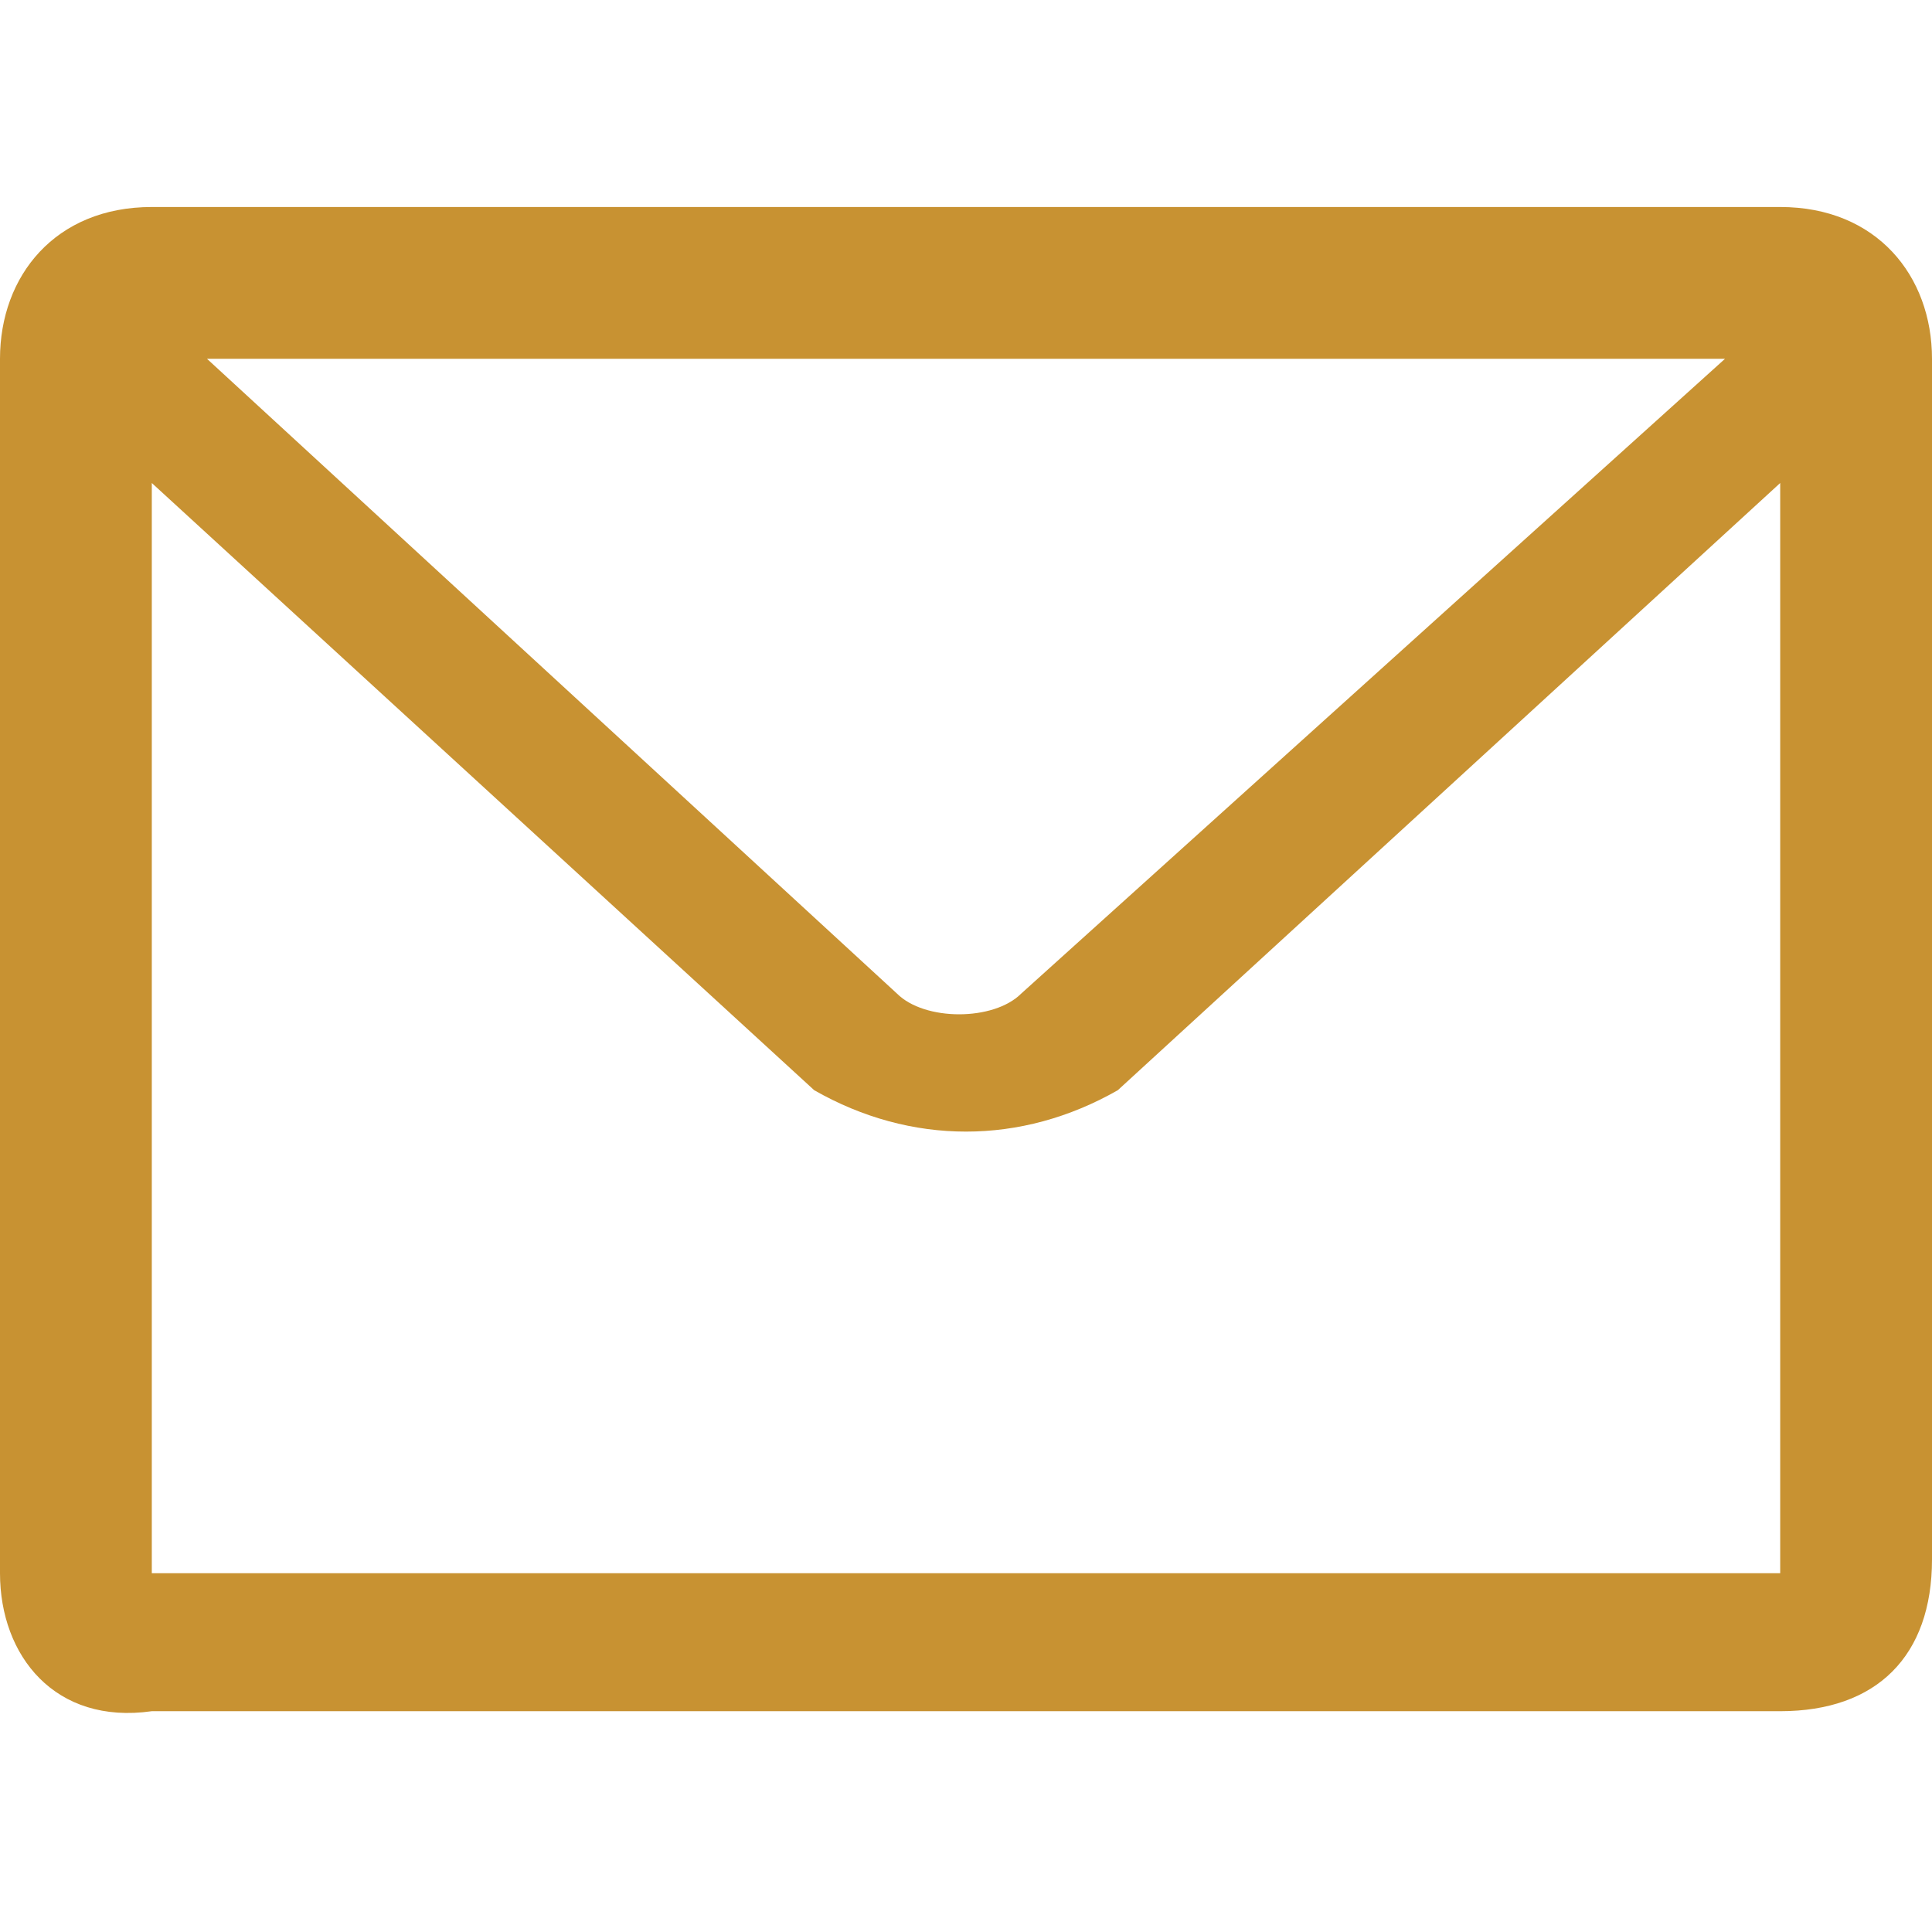<?xml version="1.0" encoding="utf-8"?>
<!-- Generator: Adobe Illustrator 25.0.1, SVG Export Plug-In . SVG Version: 6.00 Build 0)  -->
<svg version="1.1" id="Layer_1" xmlns="http://www.w3.org/2000/svg" xmlns:xlink="http://www.w3.org/1999/xlink" x="0px" y="0px"
	 viewBox="0 0 14 14" style="enable-background:new 0 0 14 14;" xml:space="preserve">
<style type="text/css">
	.st0{fill-rule:evenodd;clip-rule:evenodd;fill:#C89232;}
</style>
<path class="st0" d="M12.5,2.6H1.5l5,4.6c0.2,0.2,0.7,0.2,0.9,0L12.5,2.6z M1.1,3.5v7.9h11.8V3.5L8.1,7.9c-0.7,0.4-1.5,0.4-2.2,0
	L1.1,3.5z M0,2.6C0,2,0.4,1.5,1.1,1.5h11.8C13.6,1.5,14,2,14,2.6v8.7c0,0.7-0.4,1.1-1.1,1.1H1.1C0.4,12.5,0,12,0,11.4V2.6z"/>
</svg>
